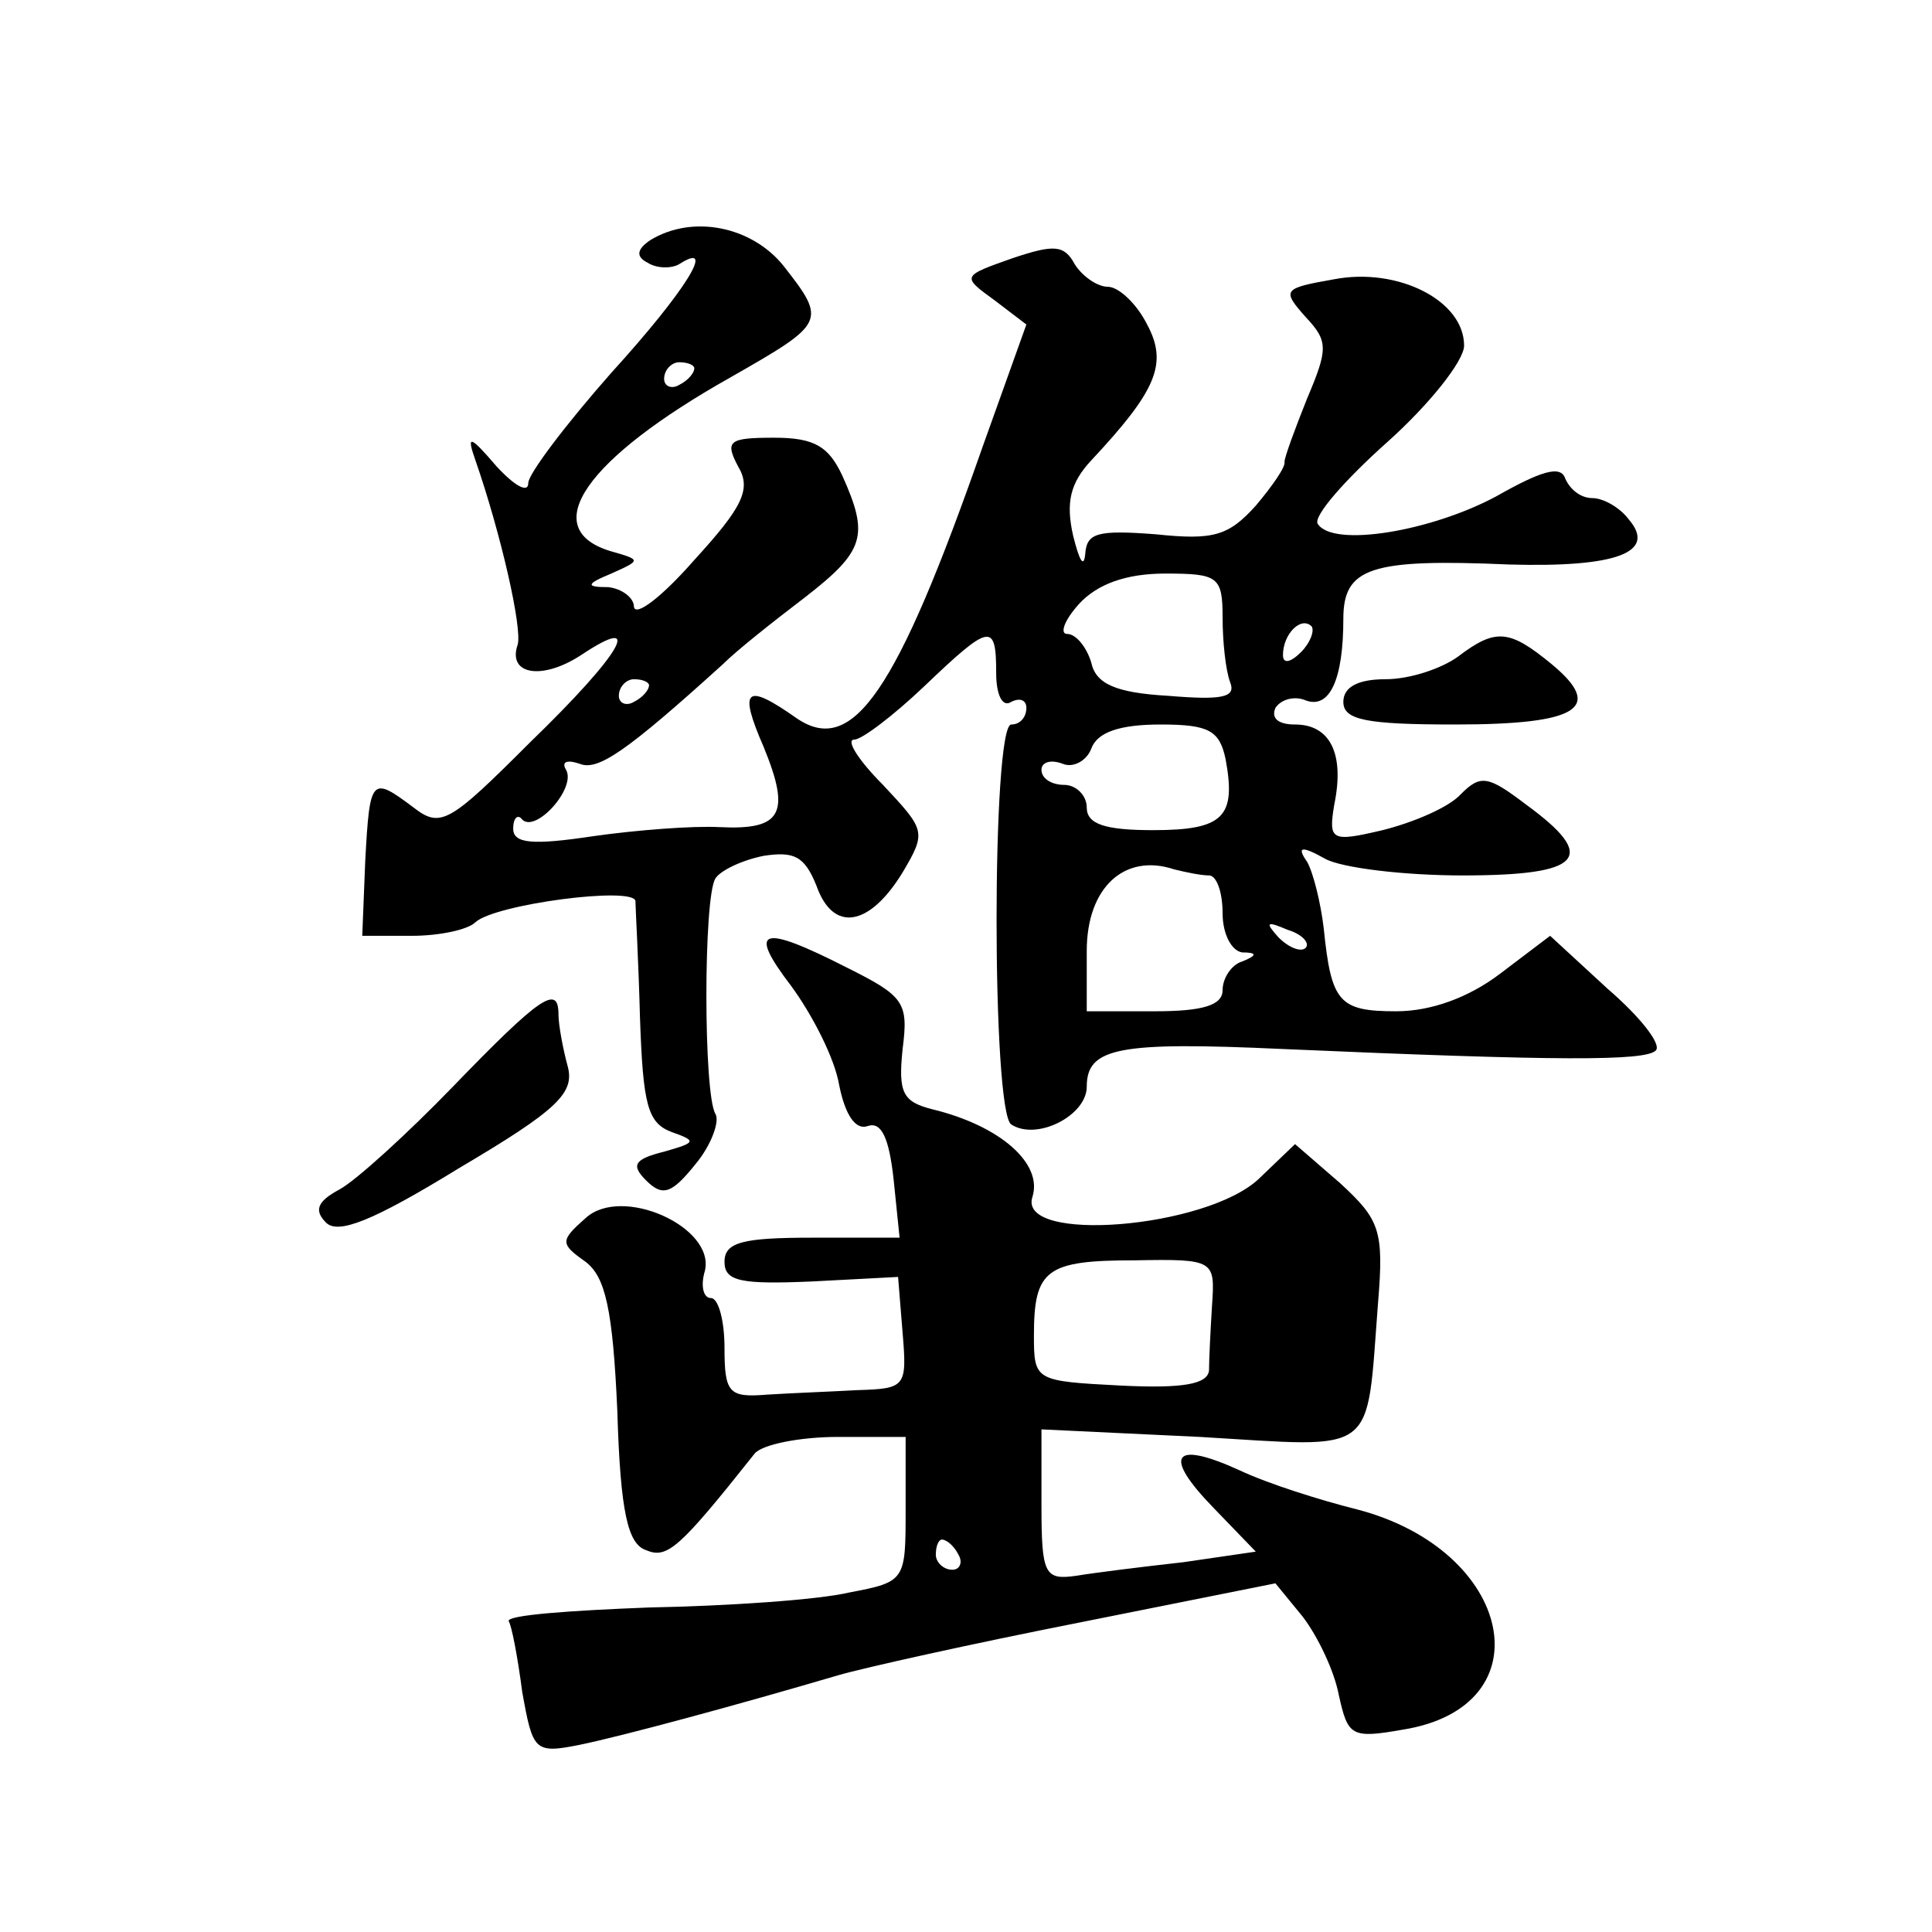 <?xml version="1.0" standalone="no"?>
<!DOCTYPE svg PUBLIC "-//W3C//DTD SVG 20010904//EN"
 "http://www.w3.org/TR/2001/REC-SVG-20010904/DTD/svg10.dtd">
<svg version="1.0" xmlns="http://www.w3.org/2000/svg"
 width="128pt" height="128pt" viewBox="0 0 128 128"
 preserveAspectRatio="xMidYMid meet">
<g transform="translate(0,128) scale(0.1,-0.1)"
fill="#0" stroke="none">
<path d="M431 1121 c-9 -6 -10 -11 -2 -15 6 -4 16 -4 21 -1 25 16 5 -17 -45 -72
-30 -34 -55 -67 -55 -73 0 -7 -9 -2 -21 11 -18 21 -20 21 -14 4 17 -49 31 -111
28 -122 -7 -20 16 -24 42 -7 42 28 28 2 -34 -58 -53 -53 -59 -57 -77 -43 -28 21
-29 20 -32 -35 l-2 -50 33 0 c18 0 37 4 42 9 13 12 105 24 106 14 0 -4 2 -39 3
-77 2 -58 5 -70 21 -76 17 -6 16 -7 -5 -13 -20 -5 -22 -9 -12 -19 11 -11 17 -9
33 11 10 12 16 28 13 33 -8 13 -8 144 0 156 3 5 17 12 32 15 20 3 27 0 35 -20 11
-31 35 -27 57 9 16 27 15 28 -13 58 -16 16 -25 30 -19 30 5 0 26 16 46 35 44 42
48 43 48 9 0 -14 4 -23 10 -19 6 3 10 1 10 -4 0 -6 -4 -11 -10 -11 -13 0 -13 -257
0 -265 17 -11 50 6 50 25 0 26 21 30 130 25 183 -8 240 -8 247 -1 4 4 -10 22 -32
41 l-38 35 -33 -25 c-21 -16 -46 -25 -69 -25 -38 0 -43 6 -48 55 -2 17 -7 37 -11
44 -7 10 -4 11 12 2 11 -6 52 -11 91 -11 80 0 90 12 42 47 -25 19 -30 20 -43 7
-8 -9 -32 -19 -52 -24 -34 -8 -36 -7 -32 17 7 34 -3 53 -26 53 -11 0 -16 4 -13
11 4 6 13 8 20 5 16 -6 25 14 25 54 0 34 18 40 110 36 71 -2 98 8 79 30 -6 8 -17
14 -24 14 -8 0 -15 6 -18 13 -3 9 -16 5 -46 -12 -43 -23 -108 -34 -118 -18 -3 5
18 29 46 54 28 25 51 54 51 64 0 30 -44 52 -86 44 -34 -6 -35 -7 -19 -25 15 -16
15 -21 1 -54 -8 -20 -15 -39 -15 -42 1 -3 -8 -16 -19 -29 -18 -20 -28 -23 -66 -19
-39 3 -46 1 -47 -13 -1 -10 -4 -4 -8 12 -5 22 -2 35 12 50 43 46 51 64 37 90 -7
14 -19 25 -26 25 -7 0 -17 7 -22 15 -7 13 -14 13 -41 4 -34 -12 -34 -12 -12 -28
l21 -16 -29 -81 c-57 -163 -86 -205 -123 -180 -34 24 -39 20 -22 -19 18 -44 12
-55 -29 -53 -18 1 -56 -2 -84 -6 -40 -6 -53 -5 -53 5 0 7 3 10 6 6 9 -9 36 21 29
33 -3 5 0 7 9 4 12 -5 31 8 95 66 9 9 33 28 54 44 40 31 43 41 25 81 -9 19 -18
25 -45 25 -30 0 -33 -2 -24 -19 9 -15 3 -27 -29 -62 -21 -24 -39 -38 -40 -31 0
6 -8 12 -17 13 -15 0 -15 2 2 9 20 9 20 9 -1 15 -48 15 -16 61 80 115 63 36 64
37 35 74 -21 26 -60 34 -88 17z m29 -85 c0 -3 -4 -8 -10 -11 -5 -3 -10 -1 -10 4
0 6 5 11 10 11 6 0 10 -2 10 -4z m350 -165 c0 -16 2 -35 5 -43 4 -10 -5 -12 -41
-9 -35 2 -48 8 -51 22 -3 10 -10 19 -16 19 -5 0 -2 9 8 20 12 13 31 20 57 20 35
0 38 -2 38 -29z m52 -23 c-7 -7 -12 -8 -12 -2 0 14 12 26 19 19 2 -3 -1 -11 -7
-17z m-432 -22 c0 -3 -4 -8 -10 -11 -5 -3 -10 -1 -10 4 0 6 5 11 10 11 6 0 10 -2
10 -4z m382 -49 c7 -38 -1 -47 -48 -47 -32 0 -44 4 -44 15 0 8 -7 15 -15 15 -8
0 -15 4 -15 10 0 5 6 7 14 4 7 -3 16 2 19 10 4 11 19 16 46 16 32 0 39 -4 43 -23z
m-11 -77 c5 0 9 -11 9 -25 0 -14 6 -25 13 -26 10 0 10 -2 0 -6 -7 -2 -13 -11 -13
-19 0 -10 -13 -14 -45 -14 l-45 0 0 40 c0 42 25 65 58 54 8 -2 18 -4 23 -4z m64
-48 c-3 -3 -11 0 -18 7 -9 10 -8 11 6 5 10 -3 15 -9 12 -12z M966 845 c-11 -8 -32
-15 -48 -15 -18 0 -28 -5 -28 -15 0 -12 15 -15 74 -15 82 0 99 11 64 40 -28 23
-37 24 -62 5z M524 627 c14 -19 29 -48 32 -66 4 -20 11 -30 19 -27 9 3 14 -8 17
-35 l4 -39 -58 0 c-46 0 -58 -3 -58 -16 0 -13 11 -15 58 -13 l57 3 3 -37 c3 -36
2 -37 -30 -38 -18 -1 -45 -2 -60 -3 -25 -2 -28 1 -28 31 0 18 -4 33 -9 33 -5 0
-7 8 -4 18 7 29 -55 57 -79 35 -17 -15 -17 -17 0 -29 13 -10 18 -31 21 -99 2 -67
7 -88 19 -92 14 -6 22 1 72 64 5 6 30 11 55 11 l45 0 0 -48 c0 -47 0 -48 -37 -55
-21 -5 -81 -9 -133 -10 -52 -2 -94 -5 -93 -9 2 -3 6 -24 9 -47 7 -39 8 -41 38 -35
29 6 103 26 171 46 17 5 89 21 160 35 l130 26 18 -22 c10 -13 21 -36 24 -52 6 -27
8 -29 42 -23 96 15 74 119 -30 146 -24 6 -59 17 -78 26 -44 20 -51 10 -17 -25 l28
-29 -48 -7 c-27 -3 -59 -7 -71 -9 -21 -3 -23 1 -23 47 l0 50 105 -5 c119 -7 110
-14 118 89 4 48 1 55 -25 79 l-30 26 -24 -23 c-35 -33 -160 -43 -150 -12 7 22 -21
47 -66 58 -20 5 -23 11 -20 40 4 31 1 35 -37 54 -57 29 -66 26 -37 -12z m279 -212
c-1 -16 -2 -36 -2 -43 -1 -9 -17 -12 -58 -10 -57 3 -58 3 -58 33 0 44 8 50 67 50
53 1 53 0 51 -30z m-168 -165 c3 -5 1 -10 -4 -10 -6 0 -11 5 -11 10 0 6 2 10 4
10 3 0 8 -4 11 -10z M300 560 c-30 -31 -64 -62 -75 -68 -15 -8 -17 -14 -9 -22 8
-8 31 1 88 36 66 39 77 50 72 68 -3 11 -6 27 -6 34 0 20 -12 12 -70 -48z"/>
</g>
</svg>
